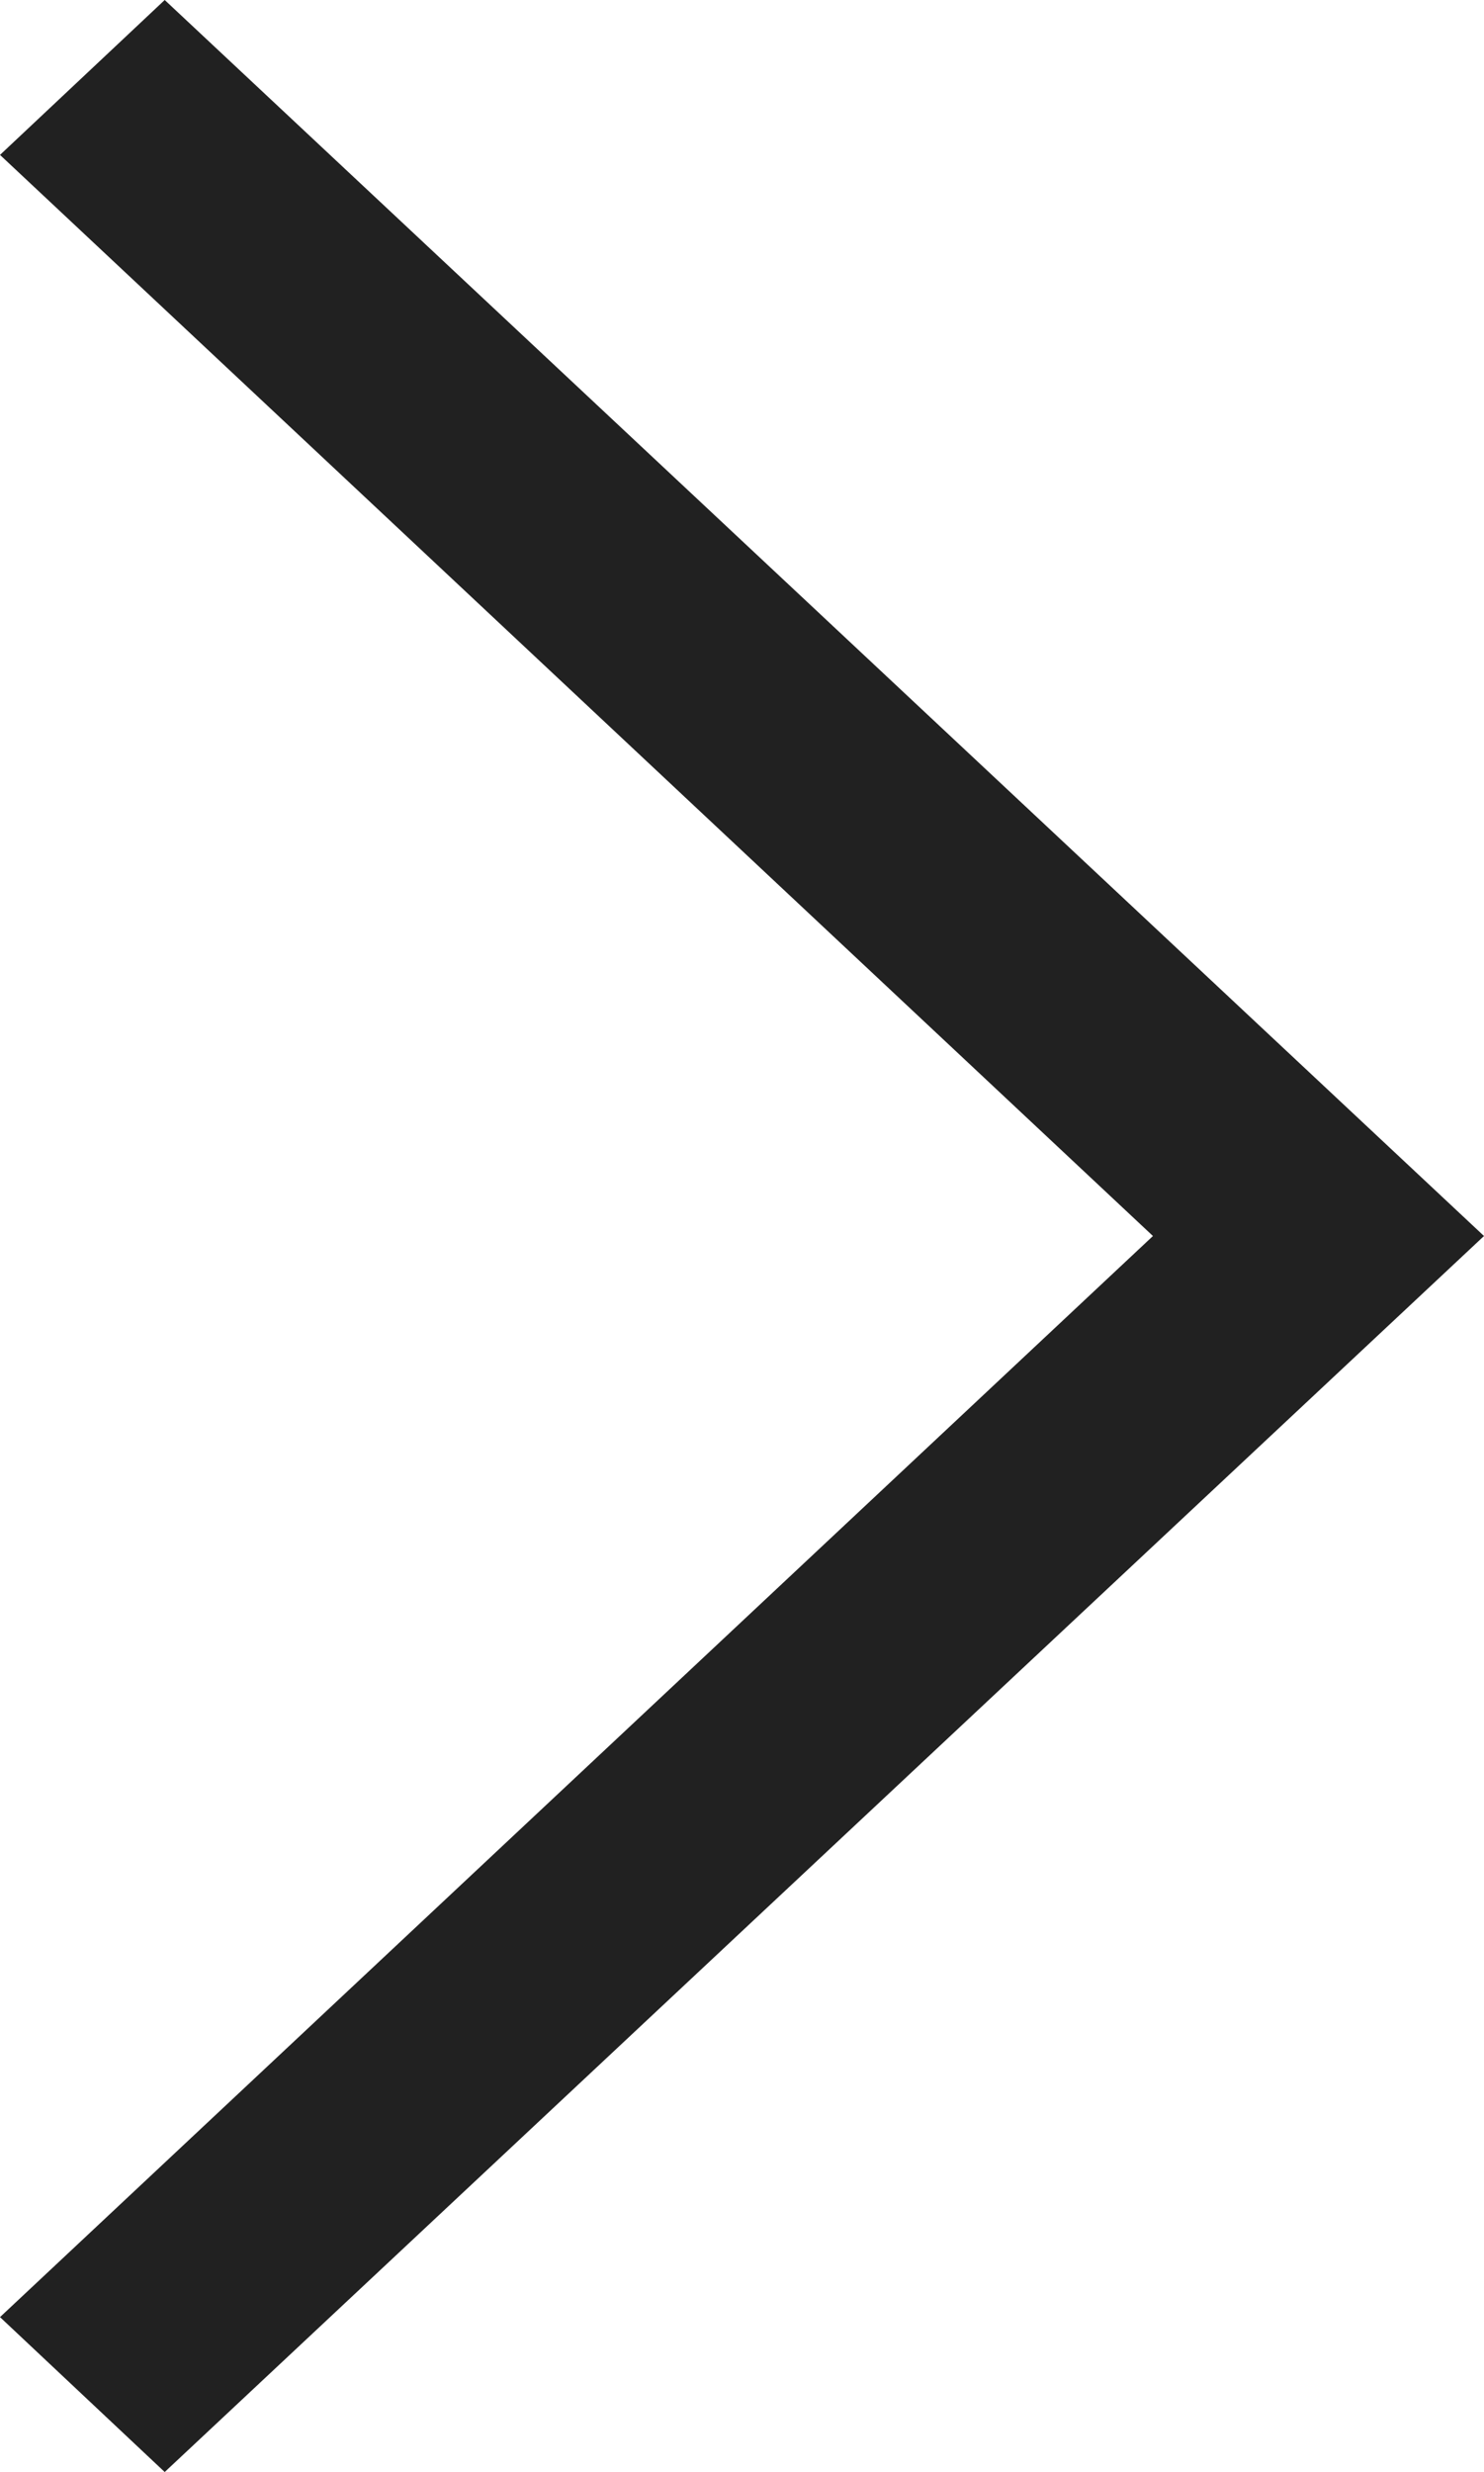 <?xml version="1.0" encoding="utf-8"?>
<!-- Generator: Adobe Illustrator 23.0.3, SVG Export Plug-In . SVG Version: 6.00 Build 0)  -->
<svg version="1.1" id="レイヤー_1" xmlns="http://www.w3.org/2000/svg" xmlns:xlink="http://www.w3.org/1999/xlink" x="0px"
	 y="0px" width="9.01px" height="15px" viewBox="0 0 9.01 15" style="enable-background:new 0 0 9.01 15;" xml:space="preserve">
<style type="text/css">
	.st0{fill-rule:evenodd;clip-rule:evenodd;fill:#212121;}
</style>
<polygon class="st0" points="1,15 0,14.06 7,7.5 0,0.94 1,0 9.01,7.5 "/>
</svg>

